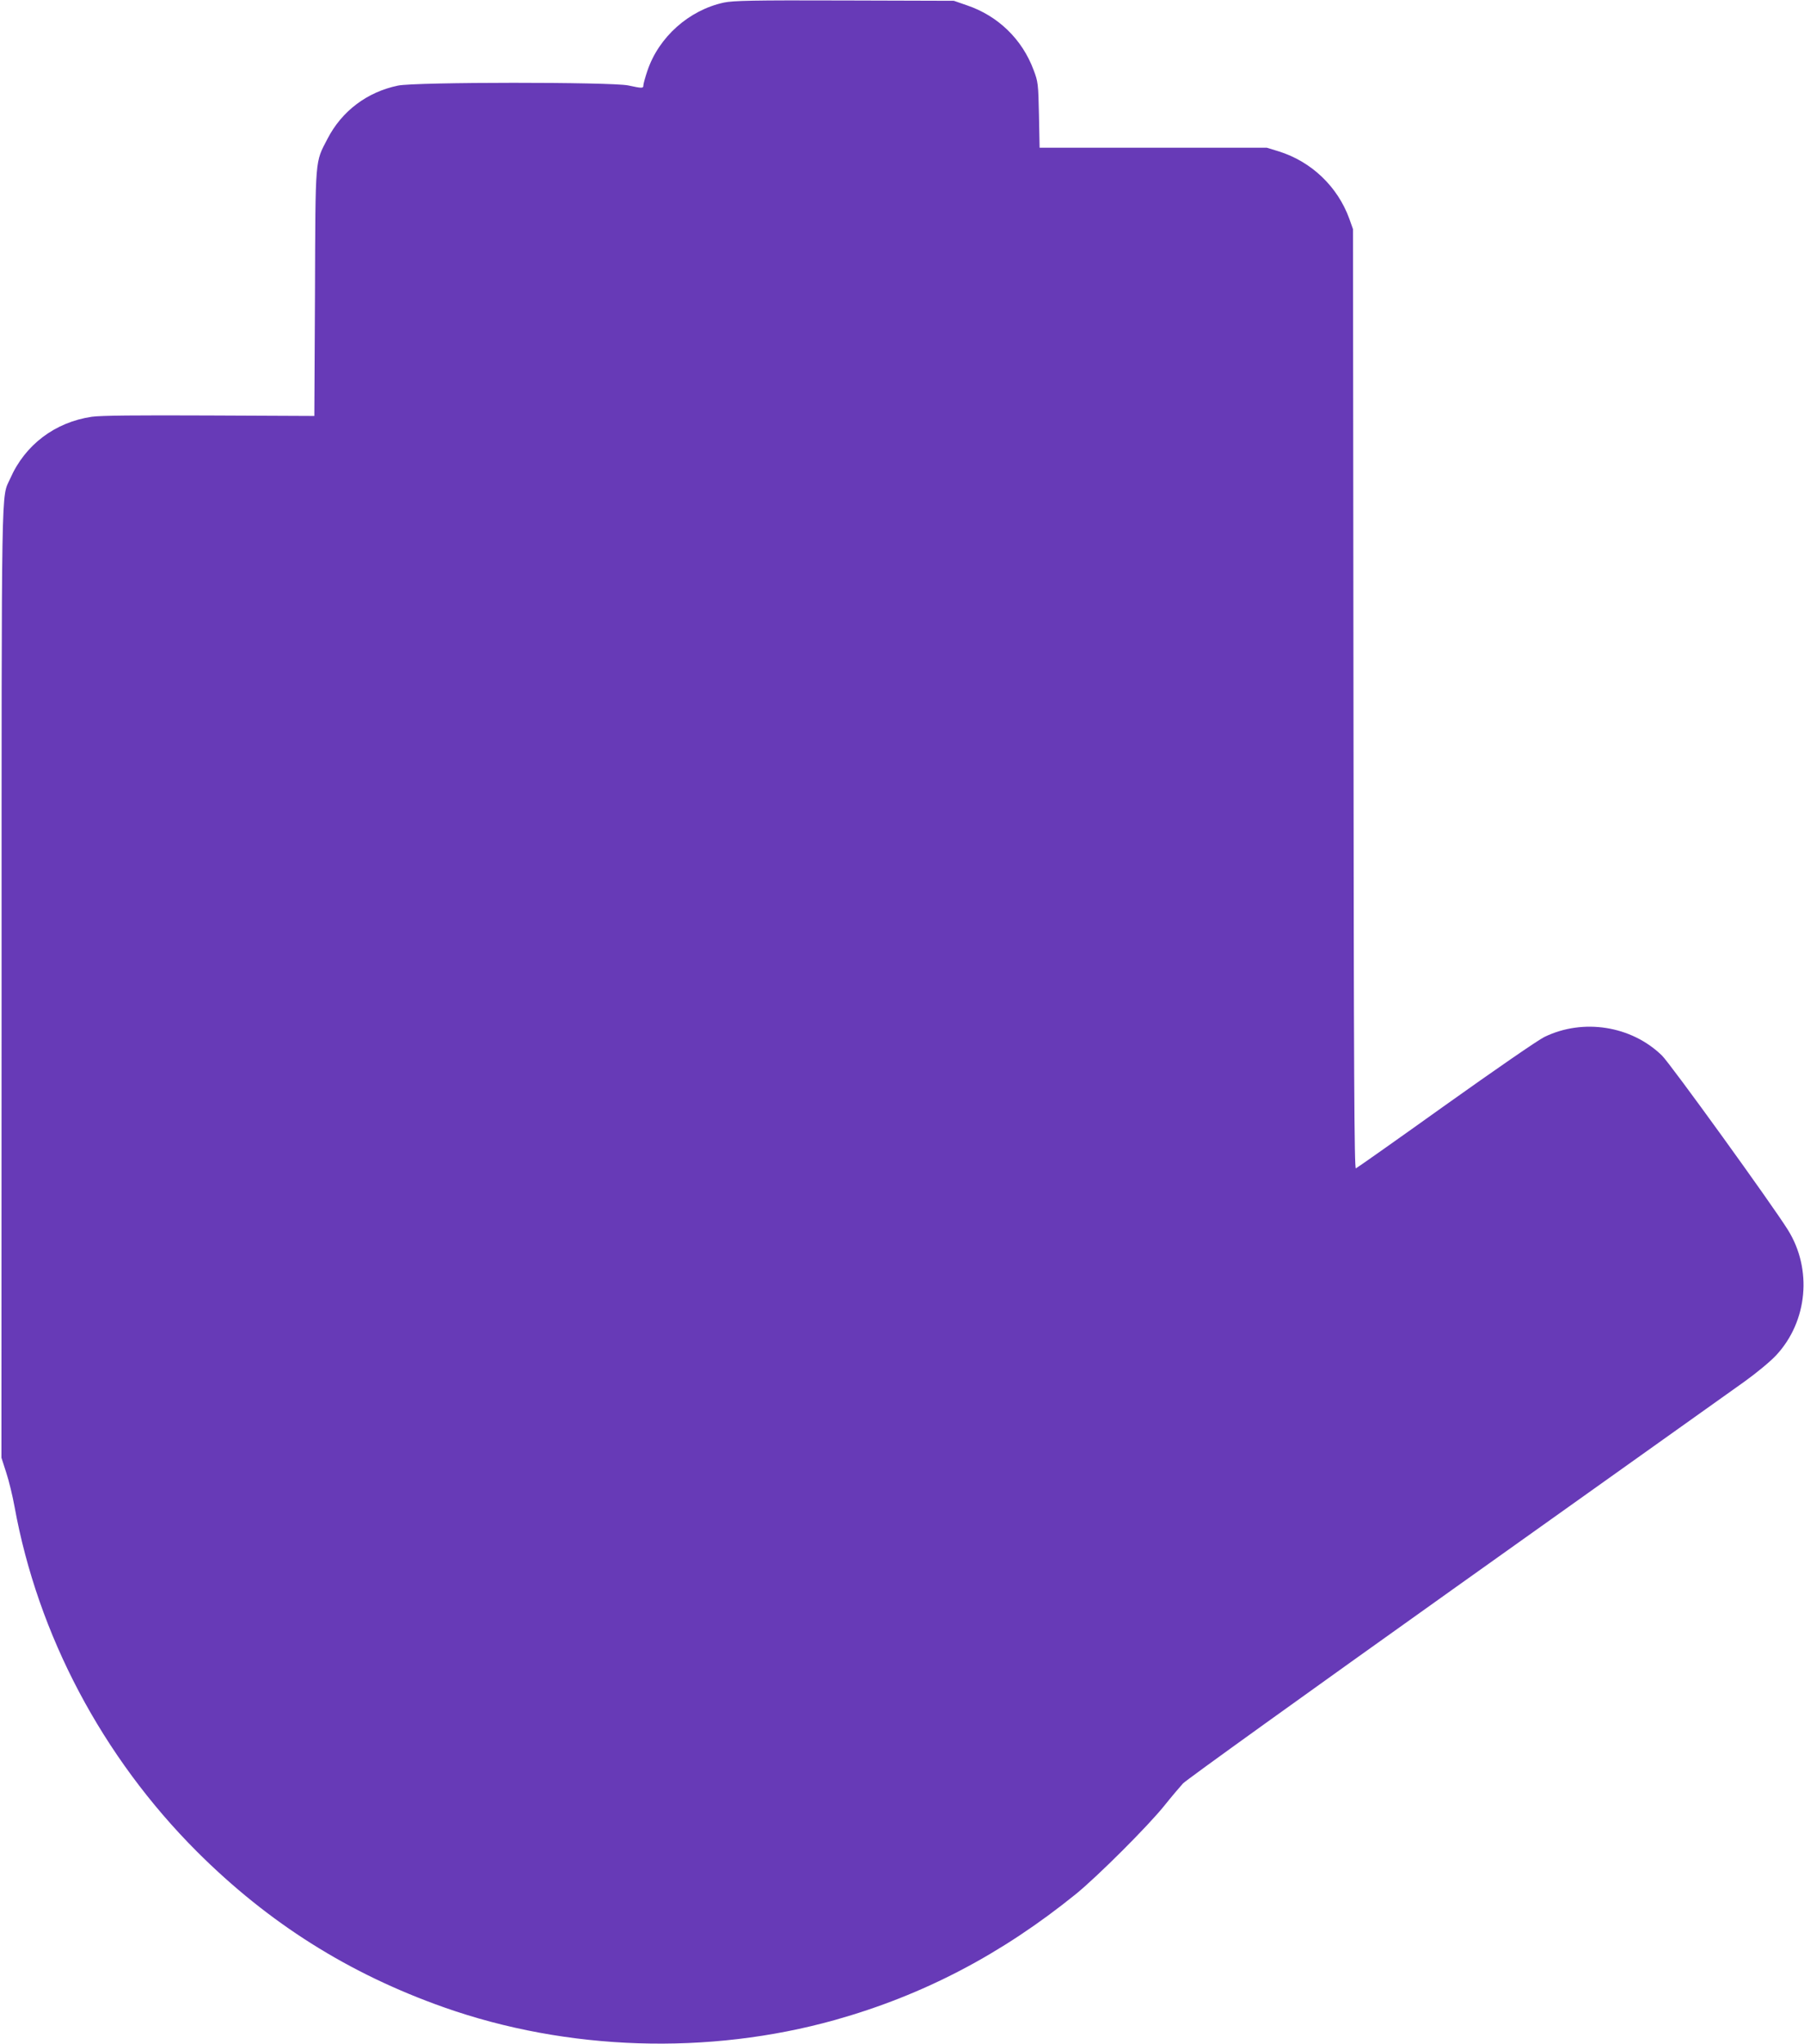 <?xml version="1.0" standalone="no"?>
<!DOCTYPE svg PUBLIC "-//W3C//DTD SVG 20010904//EN"
 "http://www.w3.org/TR/2001/REC-SVG-20010904/DTD/svg10.dtd">
<svg version="1.0" xmlns="http://www.w3.org/2000/svg"
 width="1130pt" height="1280pt" viewBox="0 0 1130 1280"
 preserveAspectRatio="xMidYMid meet">
<g transform="translate(0,1280) scale(0.1,-0.1)"
fill="#673ab7" stroke="none">
<path d="M4535 12784 c-219 -47 -409 -216 -480 -428 -14 -41 -25 -82 -25 -90
0 -20 -7 -20 -95 -1 -107 22 -1332 22 -1442 -1 -193 -40 -352 -159 -442 -334
-78 -151 -75 -103 -78 -965 l-4 -770 -657 3 c-458 2 -681 0 -737 -8 -230 -34
-418 -175 -511 -387 -57 -128 -54 73 -54 -3156 l-1 -2976 30 -93 c17 -51 40
-147 52 -213 146 -804 550 -1568 1143 -2161 449 -448 950 -764 1547 -975 773
-273 1657 -301 2450 -79 555 156 1043 412 1509 789 135 110 453 427 555 555
44 55 96 116 115 137 19 21 789 574 1710 1230 921 656 1735 1235 1809 1288 75
54 161 125 198 165 196 212 226 538 72 784 -97 156 -737 1042 -789 1092 -191
186 -493 234 -736 116 -38 -18 -316 -210 -619 -426 -302 -216 -556 -395 -562
-397 -10 -4 -13 599 -15 2938 l-3 2944 -23 65 c-73 201 -237 358 -442 422
l-75 23 -712 0 -711 0 -4 205 c-4 195 -6 209 -33 280 -72 195 -224 341 -419
407 l-81 28 -685 2 c-577 2 -696 -1 -755 -13z"/>
</g>
</svg>
